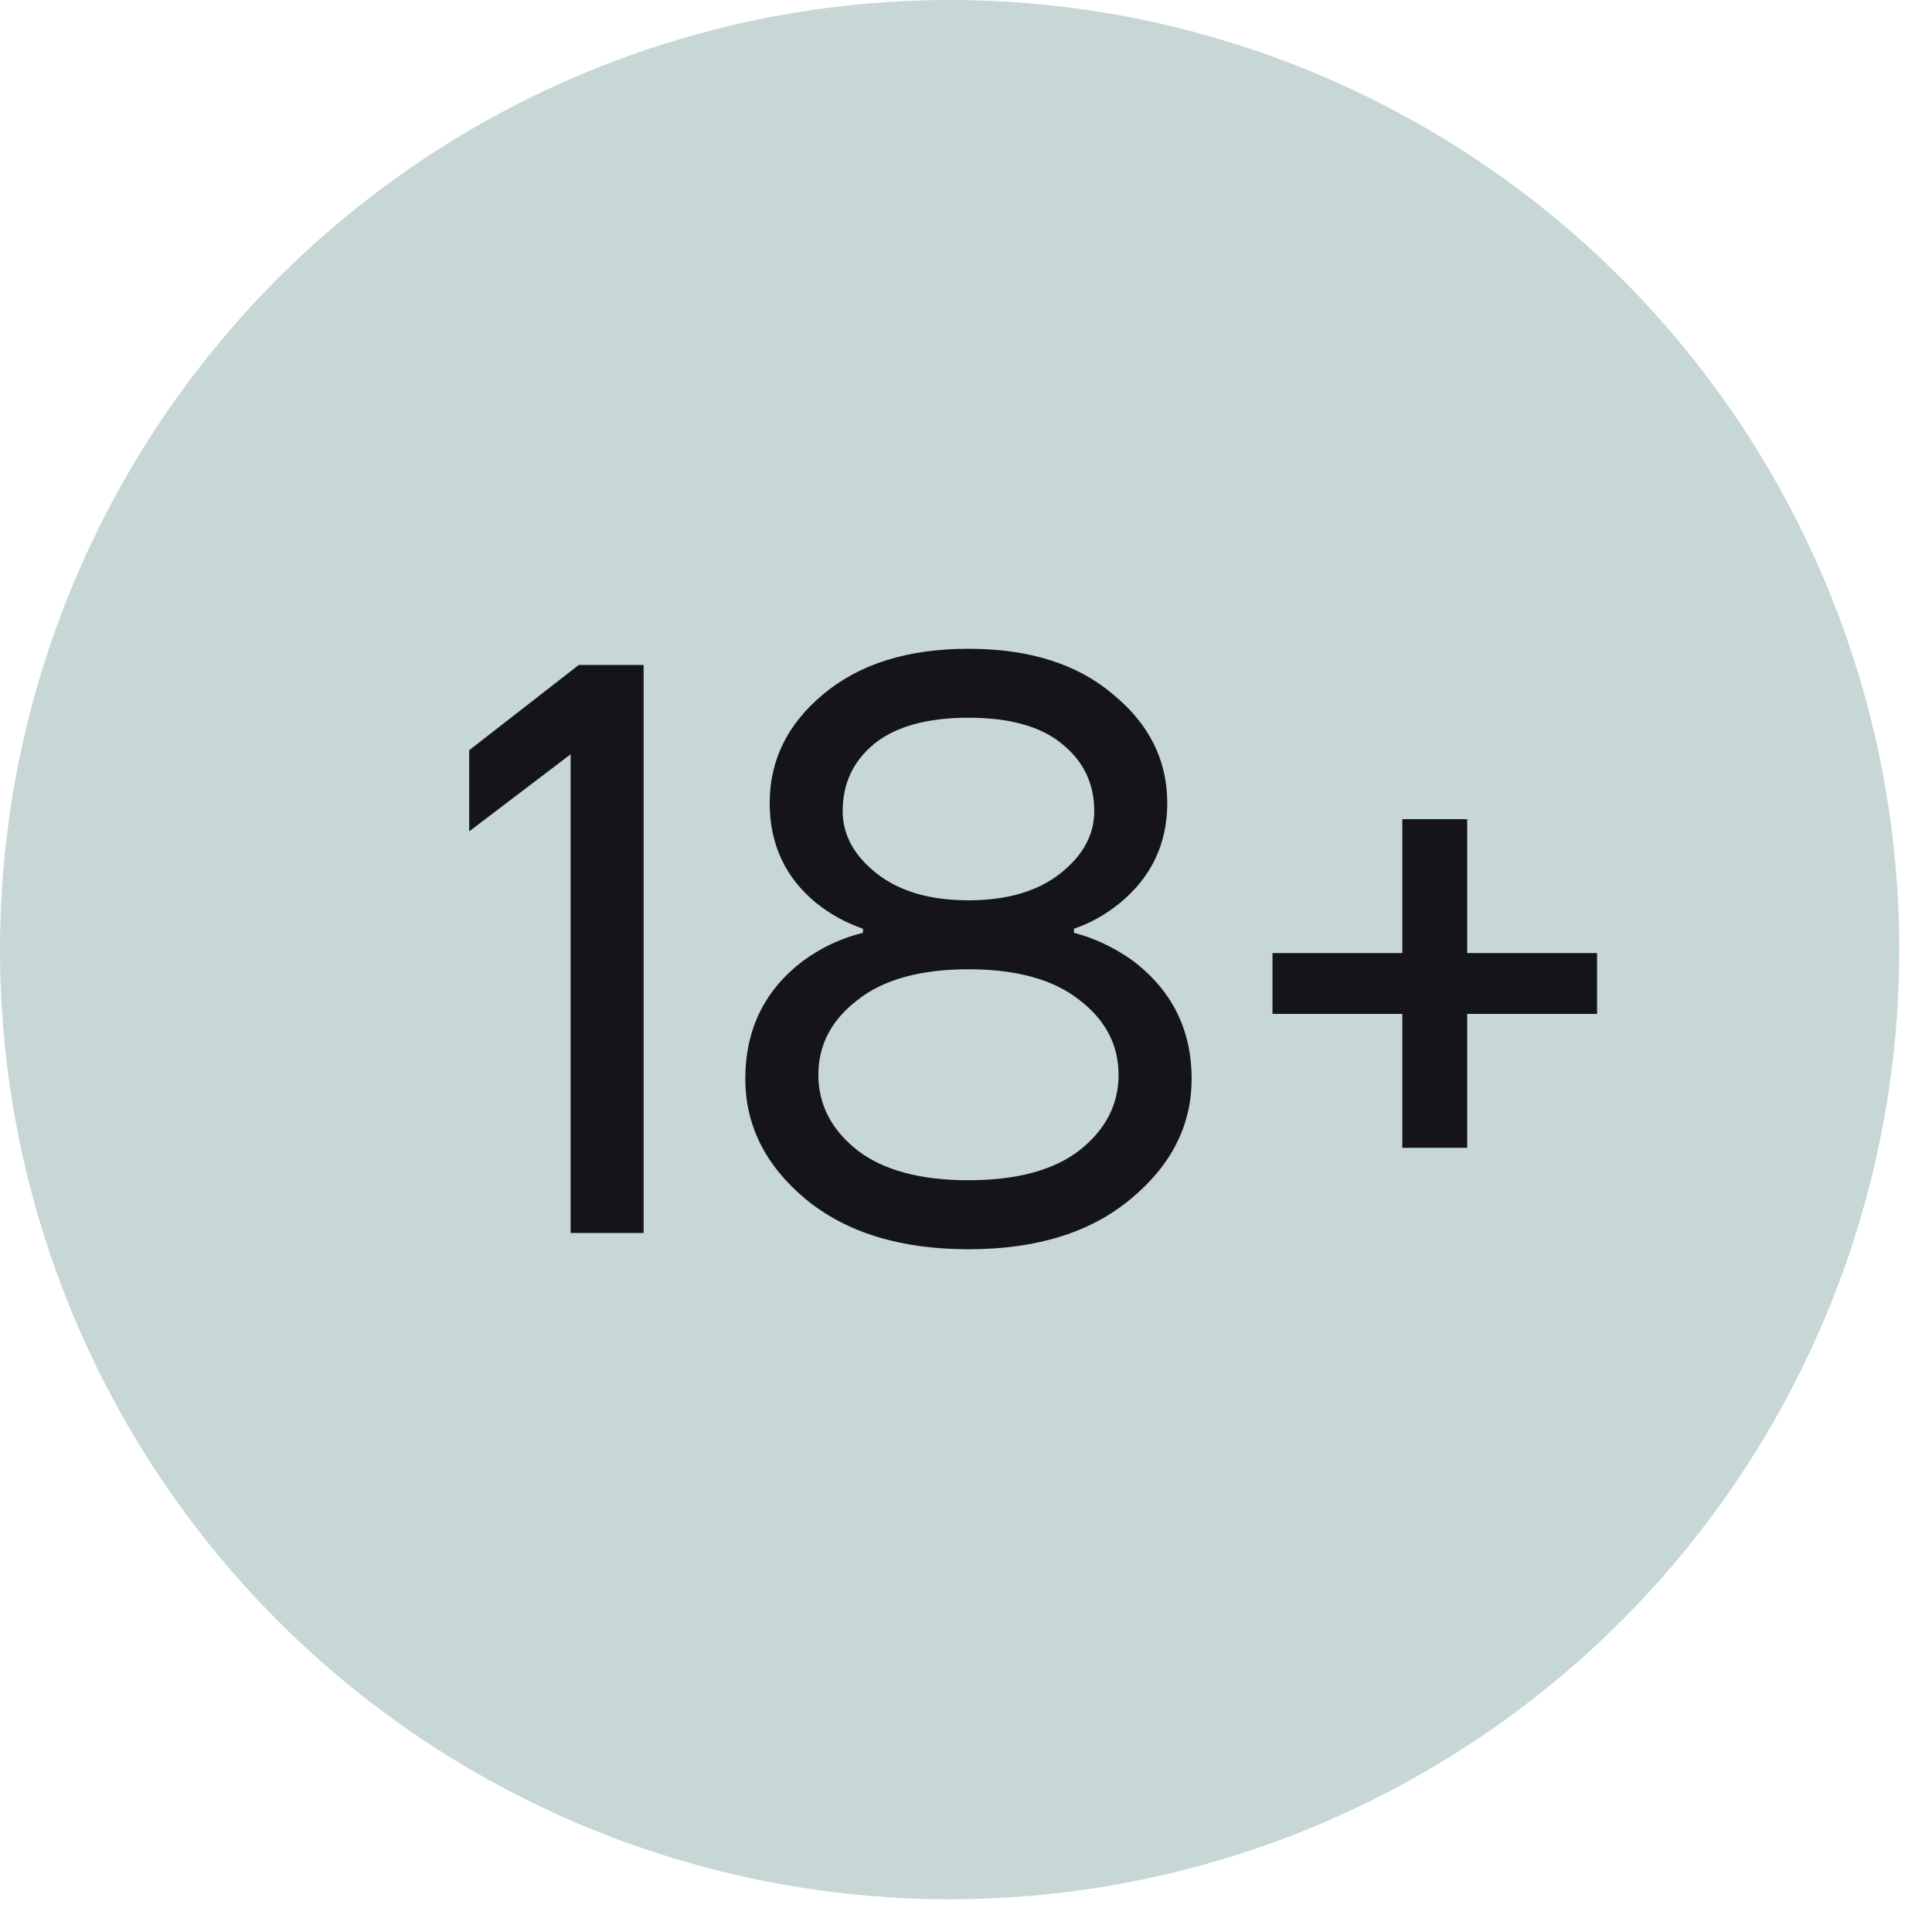 <svg width="36" height="36" viewBox="0 0 36 36" fill="none" xmlns="http://www.w3.org/2000/svg">
<circle cx="17.695" cy="17.695" r="17.695" fill="#C6D7D6"/>
<path d="M8.743 15.491V13.979L10.784 12.391H11.993V22.975H10.633V14.055L8.743 15.491ZM13.888 20.102C13.888 19.175 14.251 18.439 14.977 17.895C15.309 17.653 15.677 17.482 16.08 17.381V17.305C15.758 17.194 15.466 17.033 15.204 16.822C14.629 16.348 14.342 15.728 14.342 14.962C14.342 14.165 14.674 13.49 15.34 12.936C16.015 12.371 16.917 12.089 18.046 12.089C19.175 12.089 20.072 12.371 20.737 12.936C21.413 13.49 21.75 14.165 21.75 14.962C21.75 15.718 21.458 16.338 20.873 16.822C20.601 17.043 20.314 17.204 20.012 17.305V17.381C20.395 17.482 20.758 17.653 21.1 17.895C21.836 18.449 22.204 19.185 22.204 20.102C22.204 20.969 21.826 21.715 21.07 22.34C20.324 22.965 19.316 23.278 18.046 23.278C16.776 23.278 15.763 22.965 15.007 22.34C14.261 21.715 13.888 20.969 13.888 20.102ZM15.702 15.113C15.702 15.556 15.914 15.944 16.337 16.277C16.761 16.61 17.33 16.776 18.046 16.776C18.762 16.776 19.331 16.61 19.755 16.277C20.178 15.944 20.39 15.556 20.39 15.113C20.39 14.599 20.188 14.181 19.785 13.858C19.392 13.535 18.812 13.374 18.046 13.374C17.28 13.374 16.695 13.535 16.292 13.858C15.899 14.181 15.702 14.599 15.702 15.113ZM15.975 18.636C15.491 19.009 15.249 19.473 15.249 20.027C15.249 20.581 15.491 21.05 15.975 21.433C16.458 21.806 17.149 21.992 18.046 21.992C18.943 21.992 19.634 21.806 20.117 21.433C20.601 21.05 20.843 20.581 20.843 20.027C20.843 19.473 20.601 19.009 20.117 18.636C19.634 18.253 18.943 18.061 18.046 18.061C17.149 18.061 16.458 18.253 15.975 18.636ZM23.711 18.893V17.759H26.13V15.264H27.339V17.759H29.759V18.893H27.339V21.388H26.13V18.893H23.711Z" fill="#14141A"/>
</svg>
